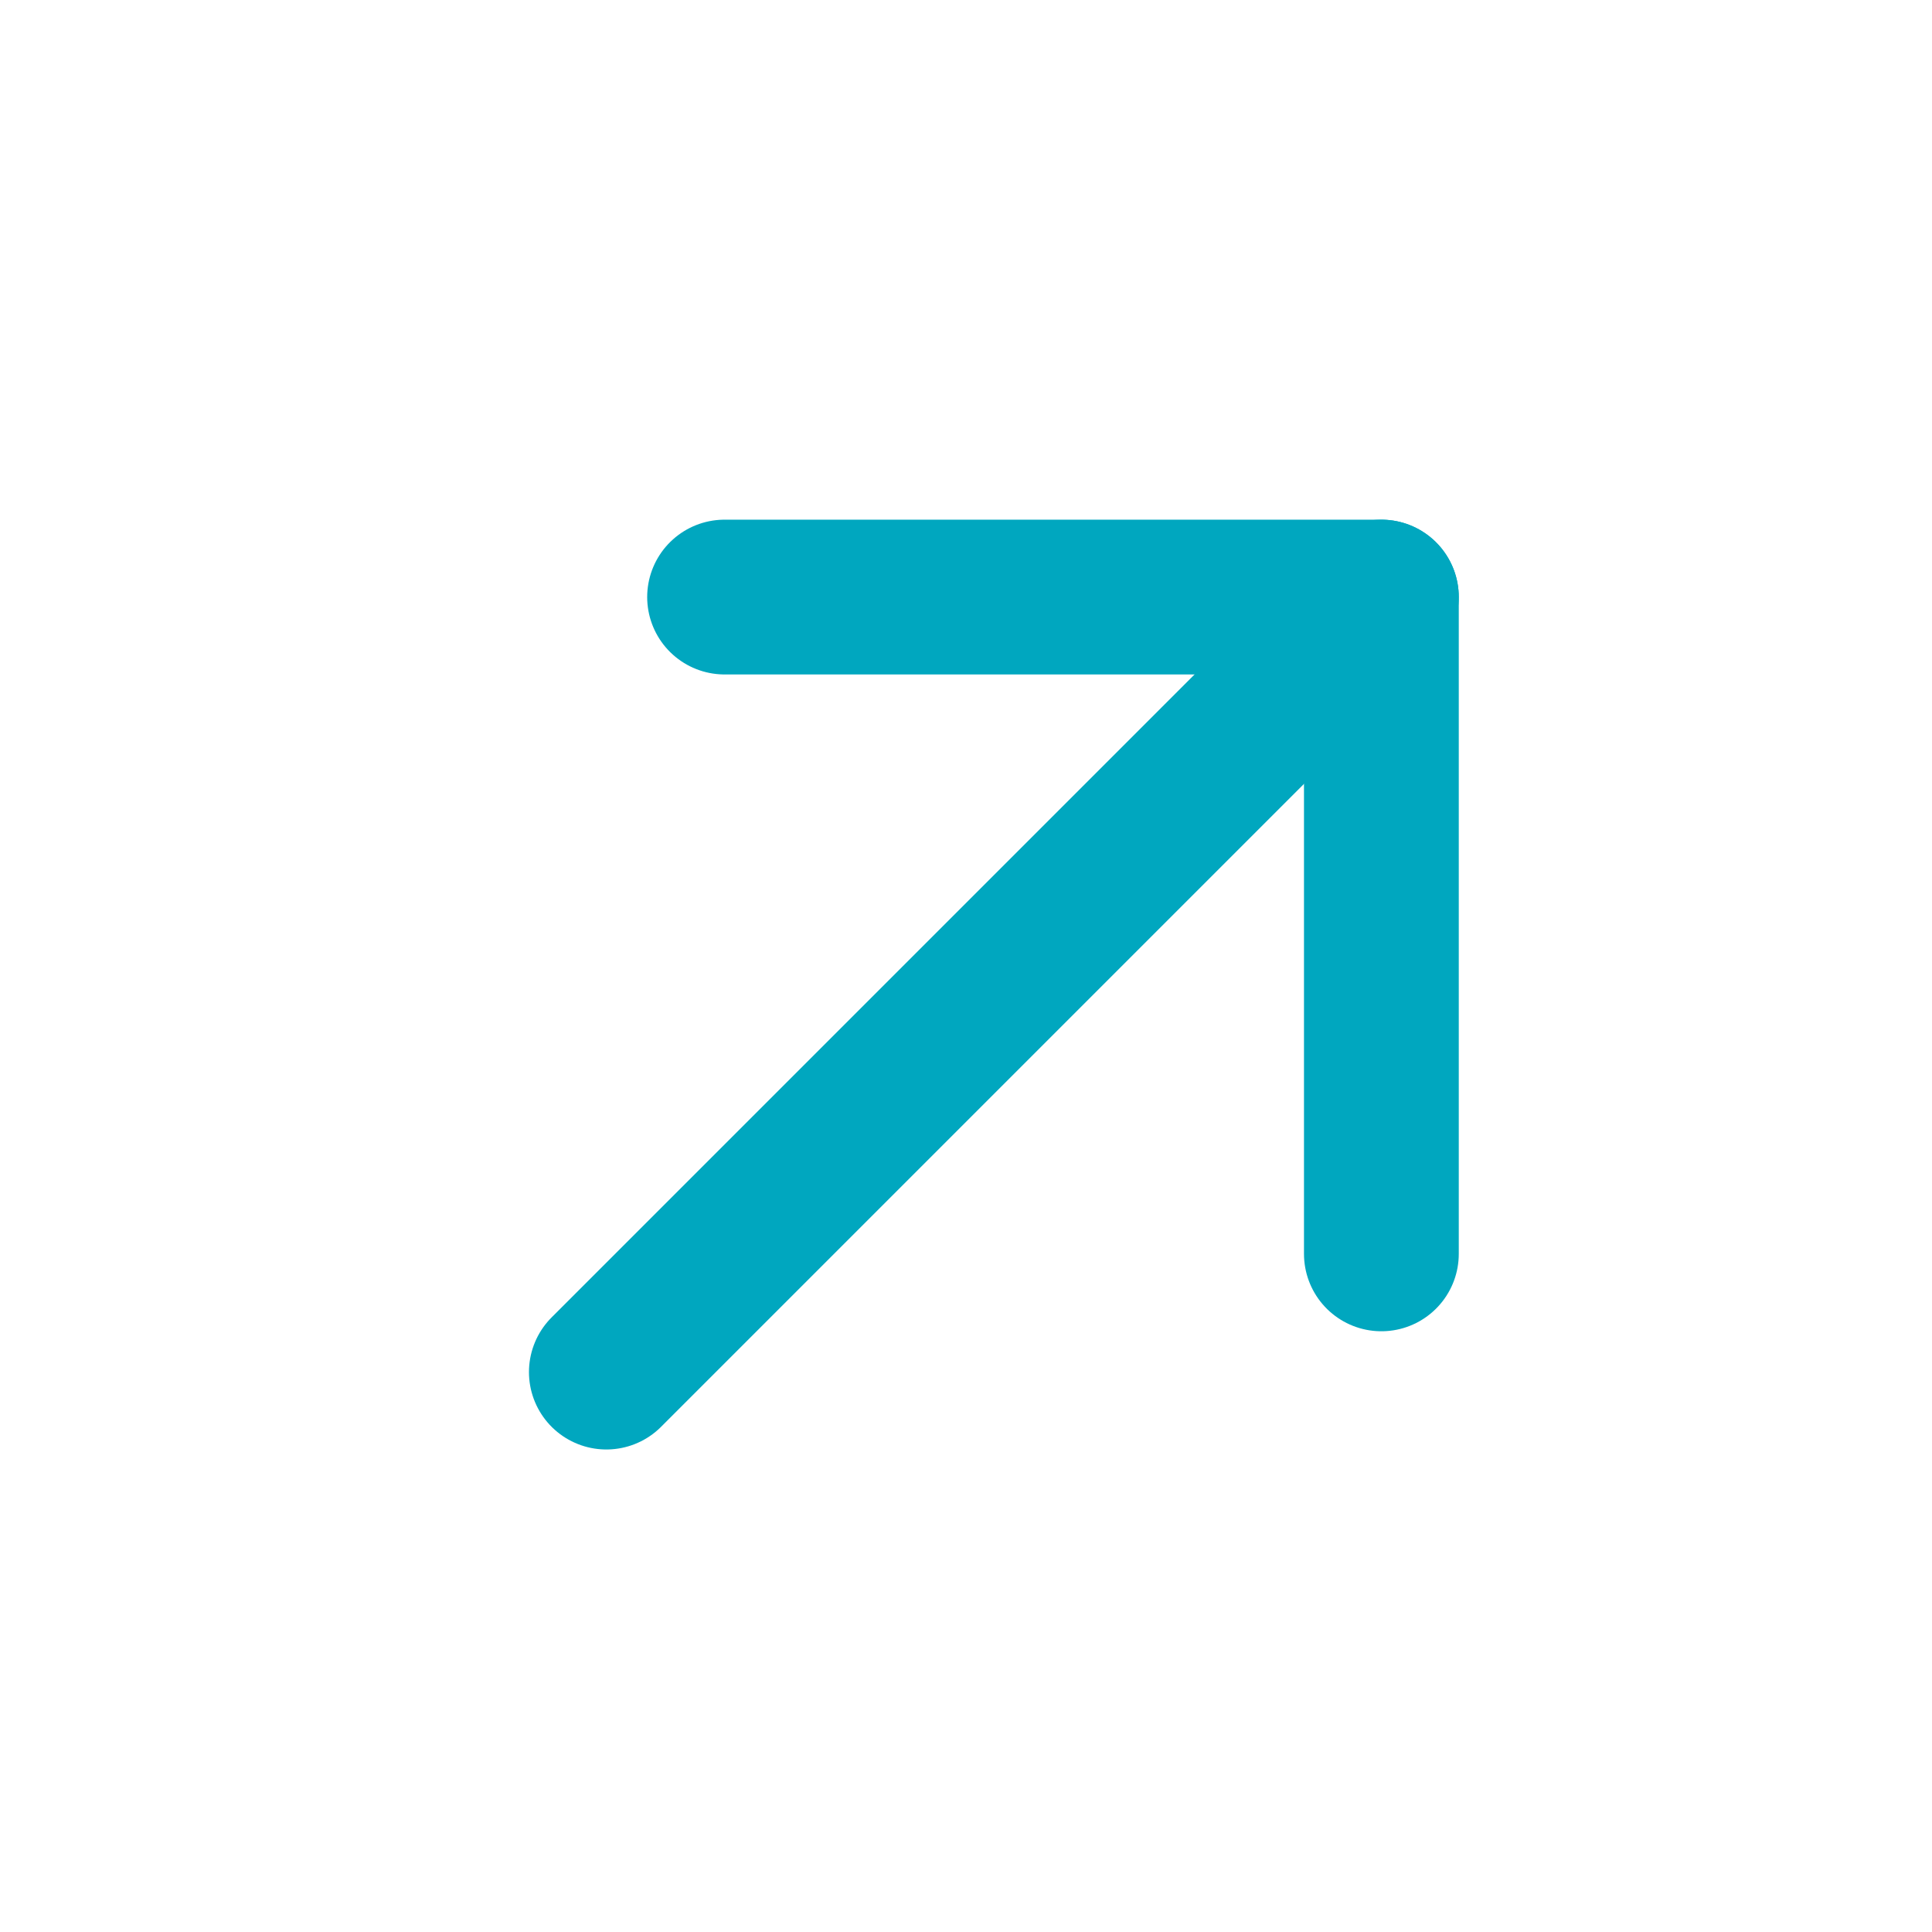 <?xml version="1.0" encoding="UTF-8"?> <svg xmlns="http://www.w3.org/2000/svg" width="26" height="26" viewBox="0 0 26 26" fill="none"> <path d="M18.59 16.874V8.035H9.751" stroke="#00A7BF" stroke-width="2.083" stroke-linecap="round" stroke-linejoin="round"></path> <path d="M8.16 18.465L17.853 8.772" stroke="#00A7BF" stroke-width="2.083" stroke-linecap="round" stroke-linejoin="round"></path> <path d="M18.59 8.035L17.853 8.772" stroke="#00A7BF" stroke-width="2.083" stroke-linecap="round" stroke-linejoin="round"></path> </svg> 